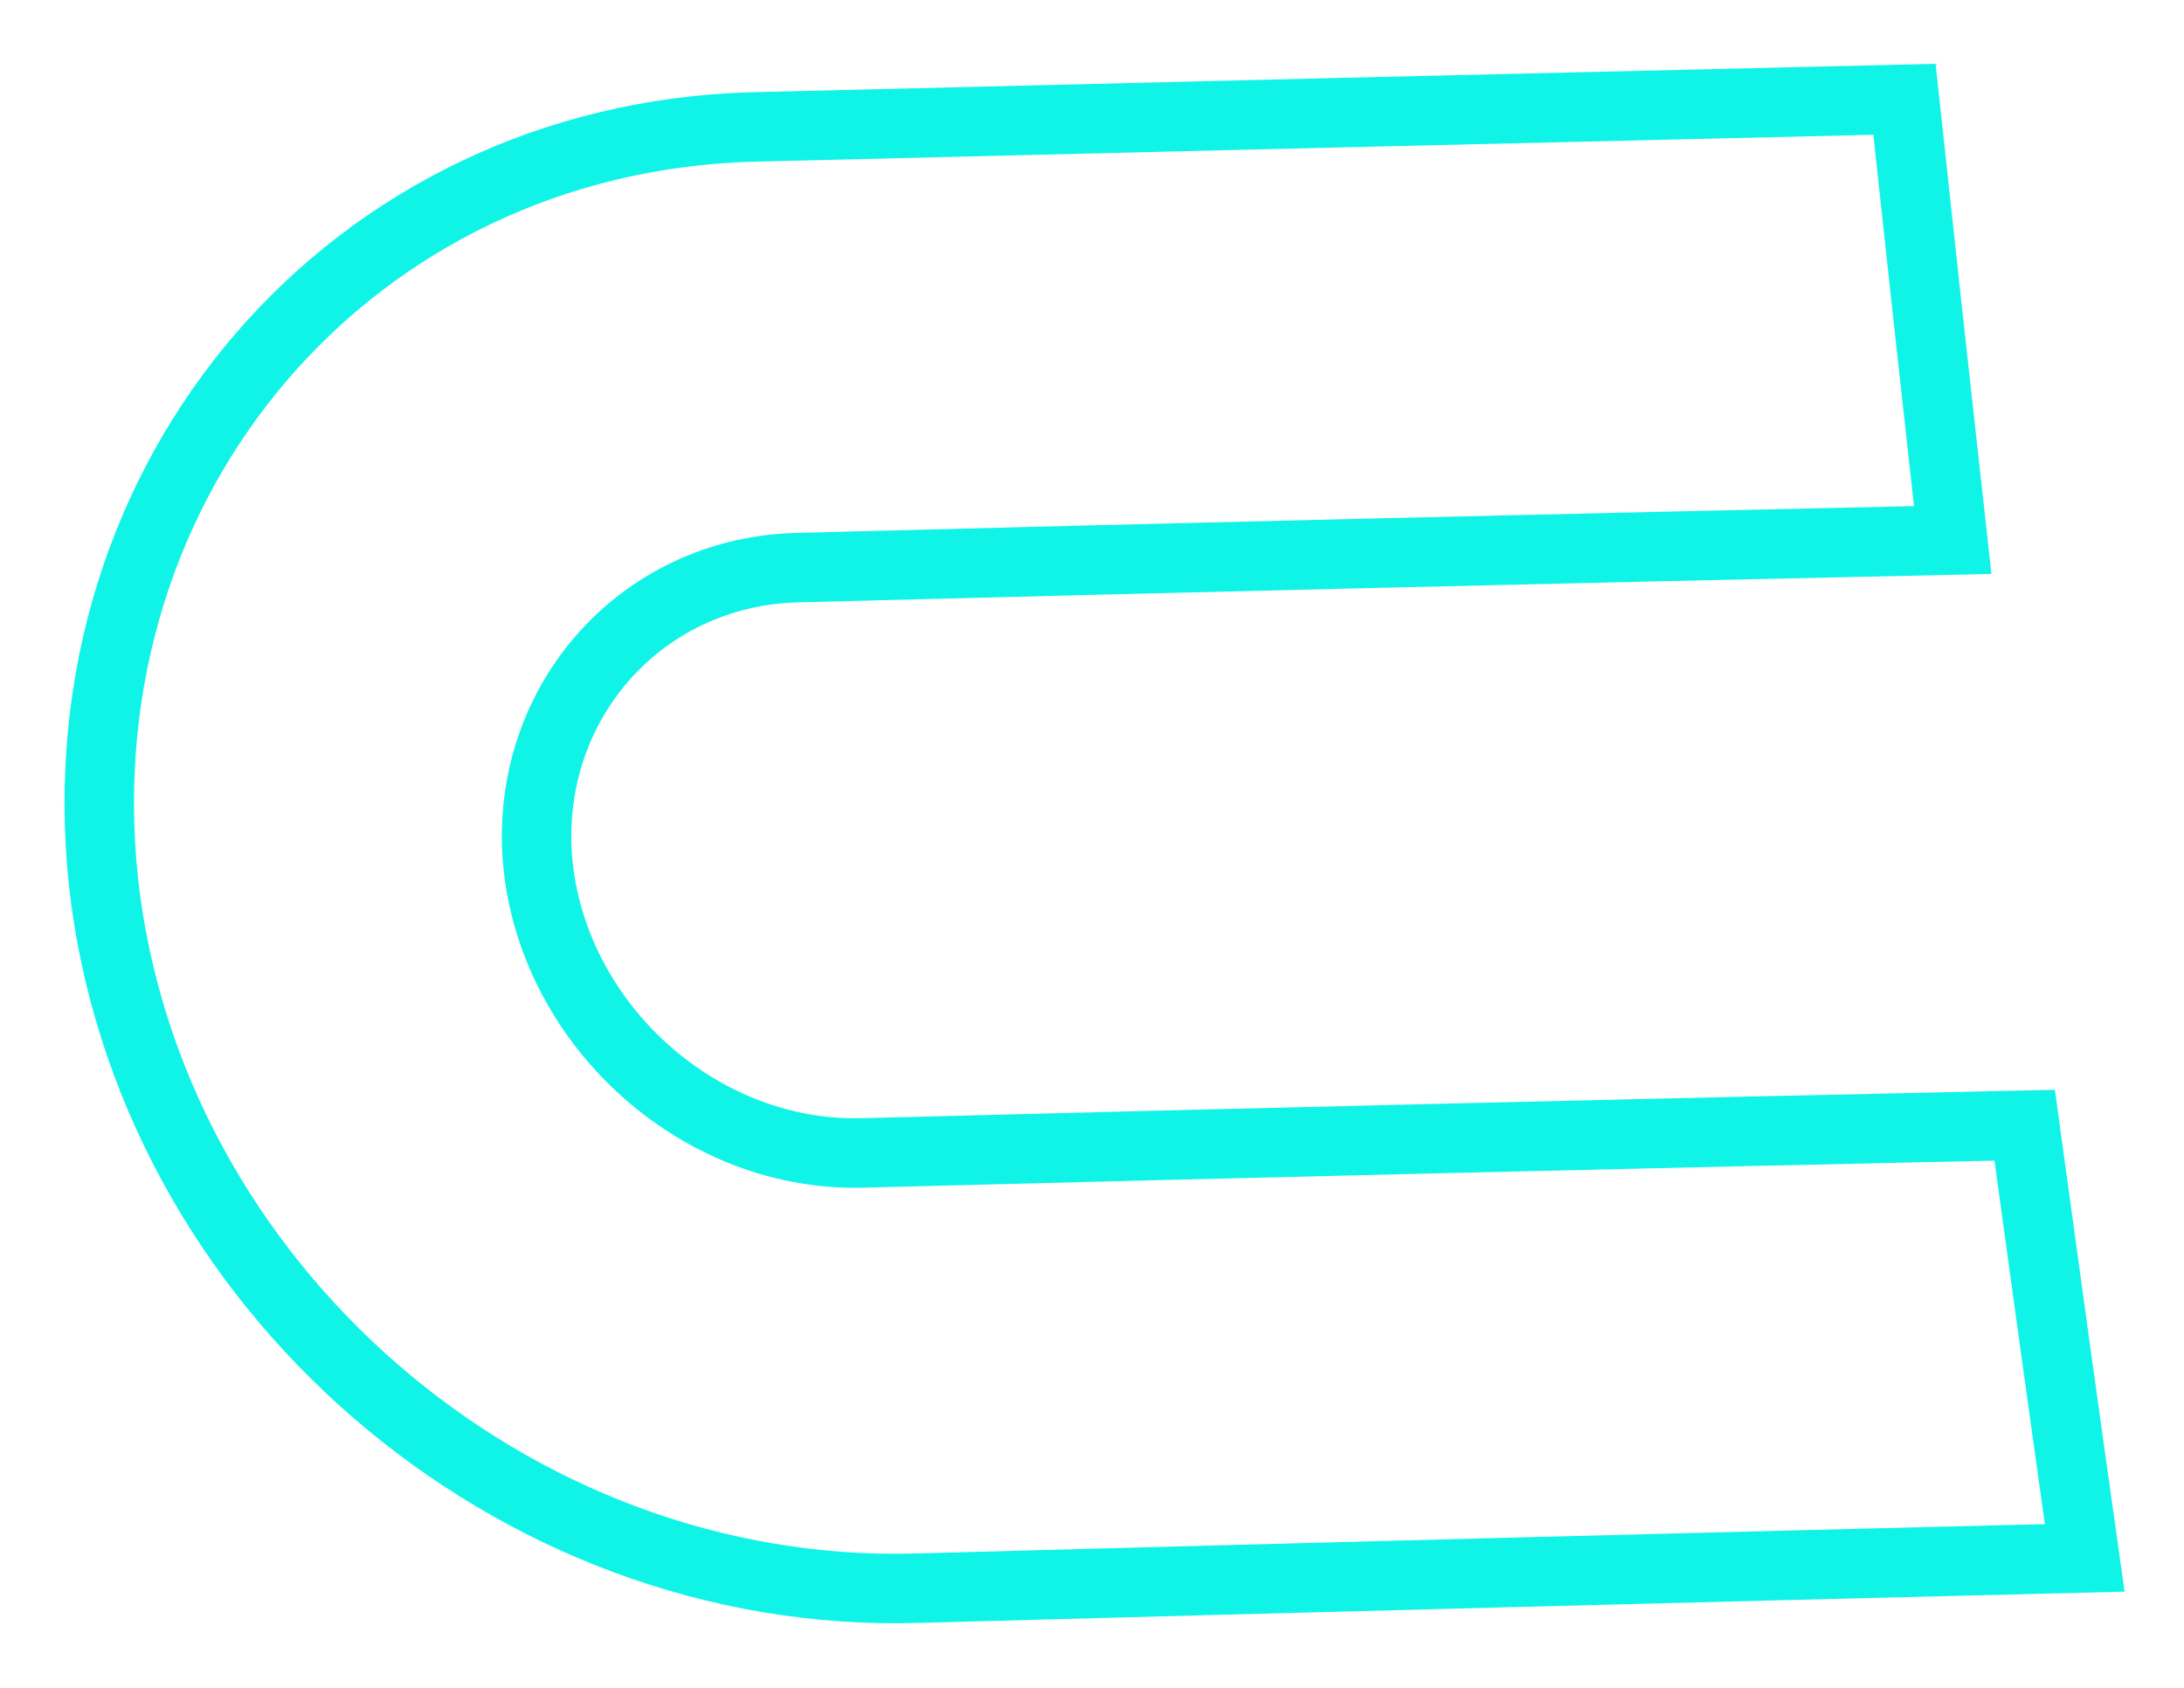 <?xml version="1.0" encoding="UTF-8"?> <svg xmlns="http://www.w3.org/2000/svg" width="22" height="17" viewBox="0 0 22 17" fill="none"> <path d="M8.041 5.717C6.429 5.753 5.244 7.128 5.423 8.745C5.611 10.372 7.086 11.665 8.706 11.612C12.616 11.51 16.513 11.417 20.395 11.333C20.594 12.789 20.795 14.241 21 15.691C17.101 15.787 13.185 15.889 9.251 15.996C5.159 16.122 1.485 12.941 1.041 8.871C0.615 4.792 3.548 1.395 7.572 1.279C11.454 1.183 15.325 1.09 19.184 1C19.343 2.48 19.505 3.959 19.67 5.439C15.805 5.523 11.929 5.615 8.041 5.717Z" stroke="#10F4E8" stroke-width="0.7"></path> </svg> 